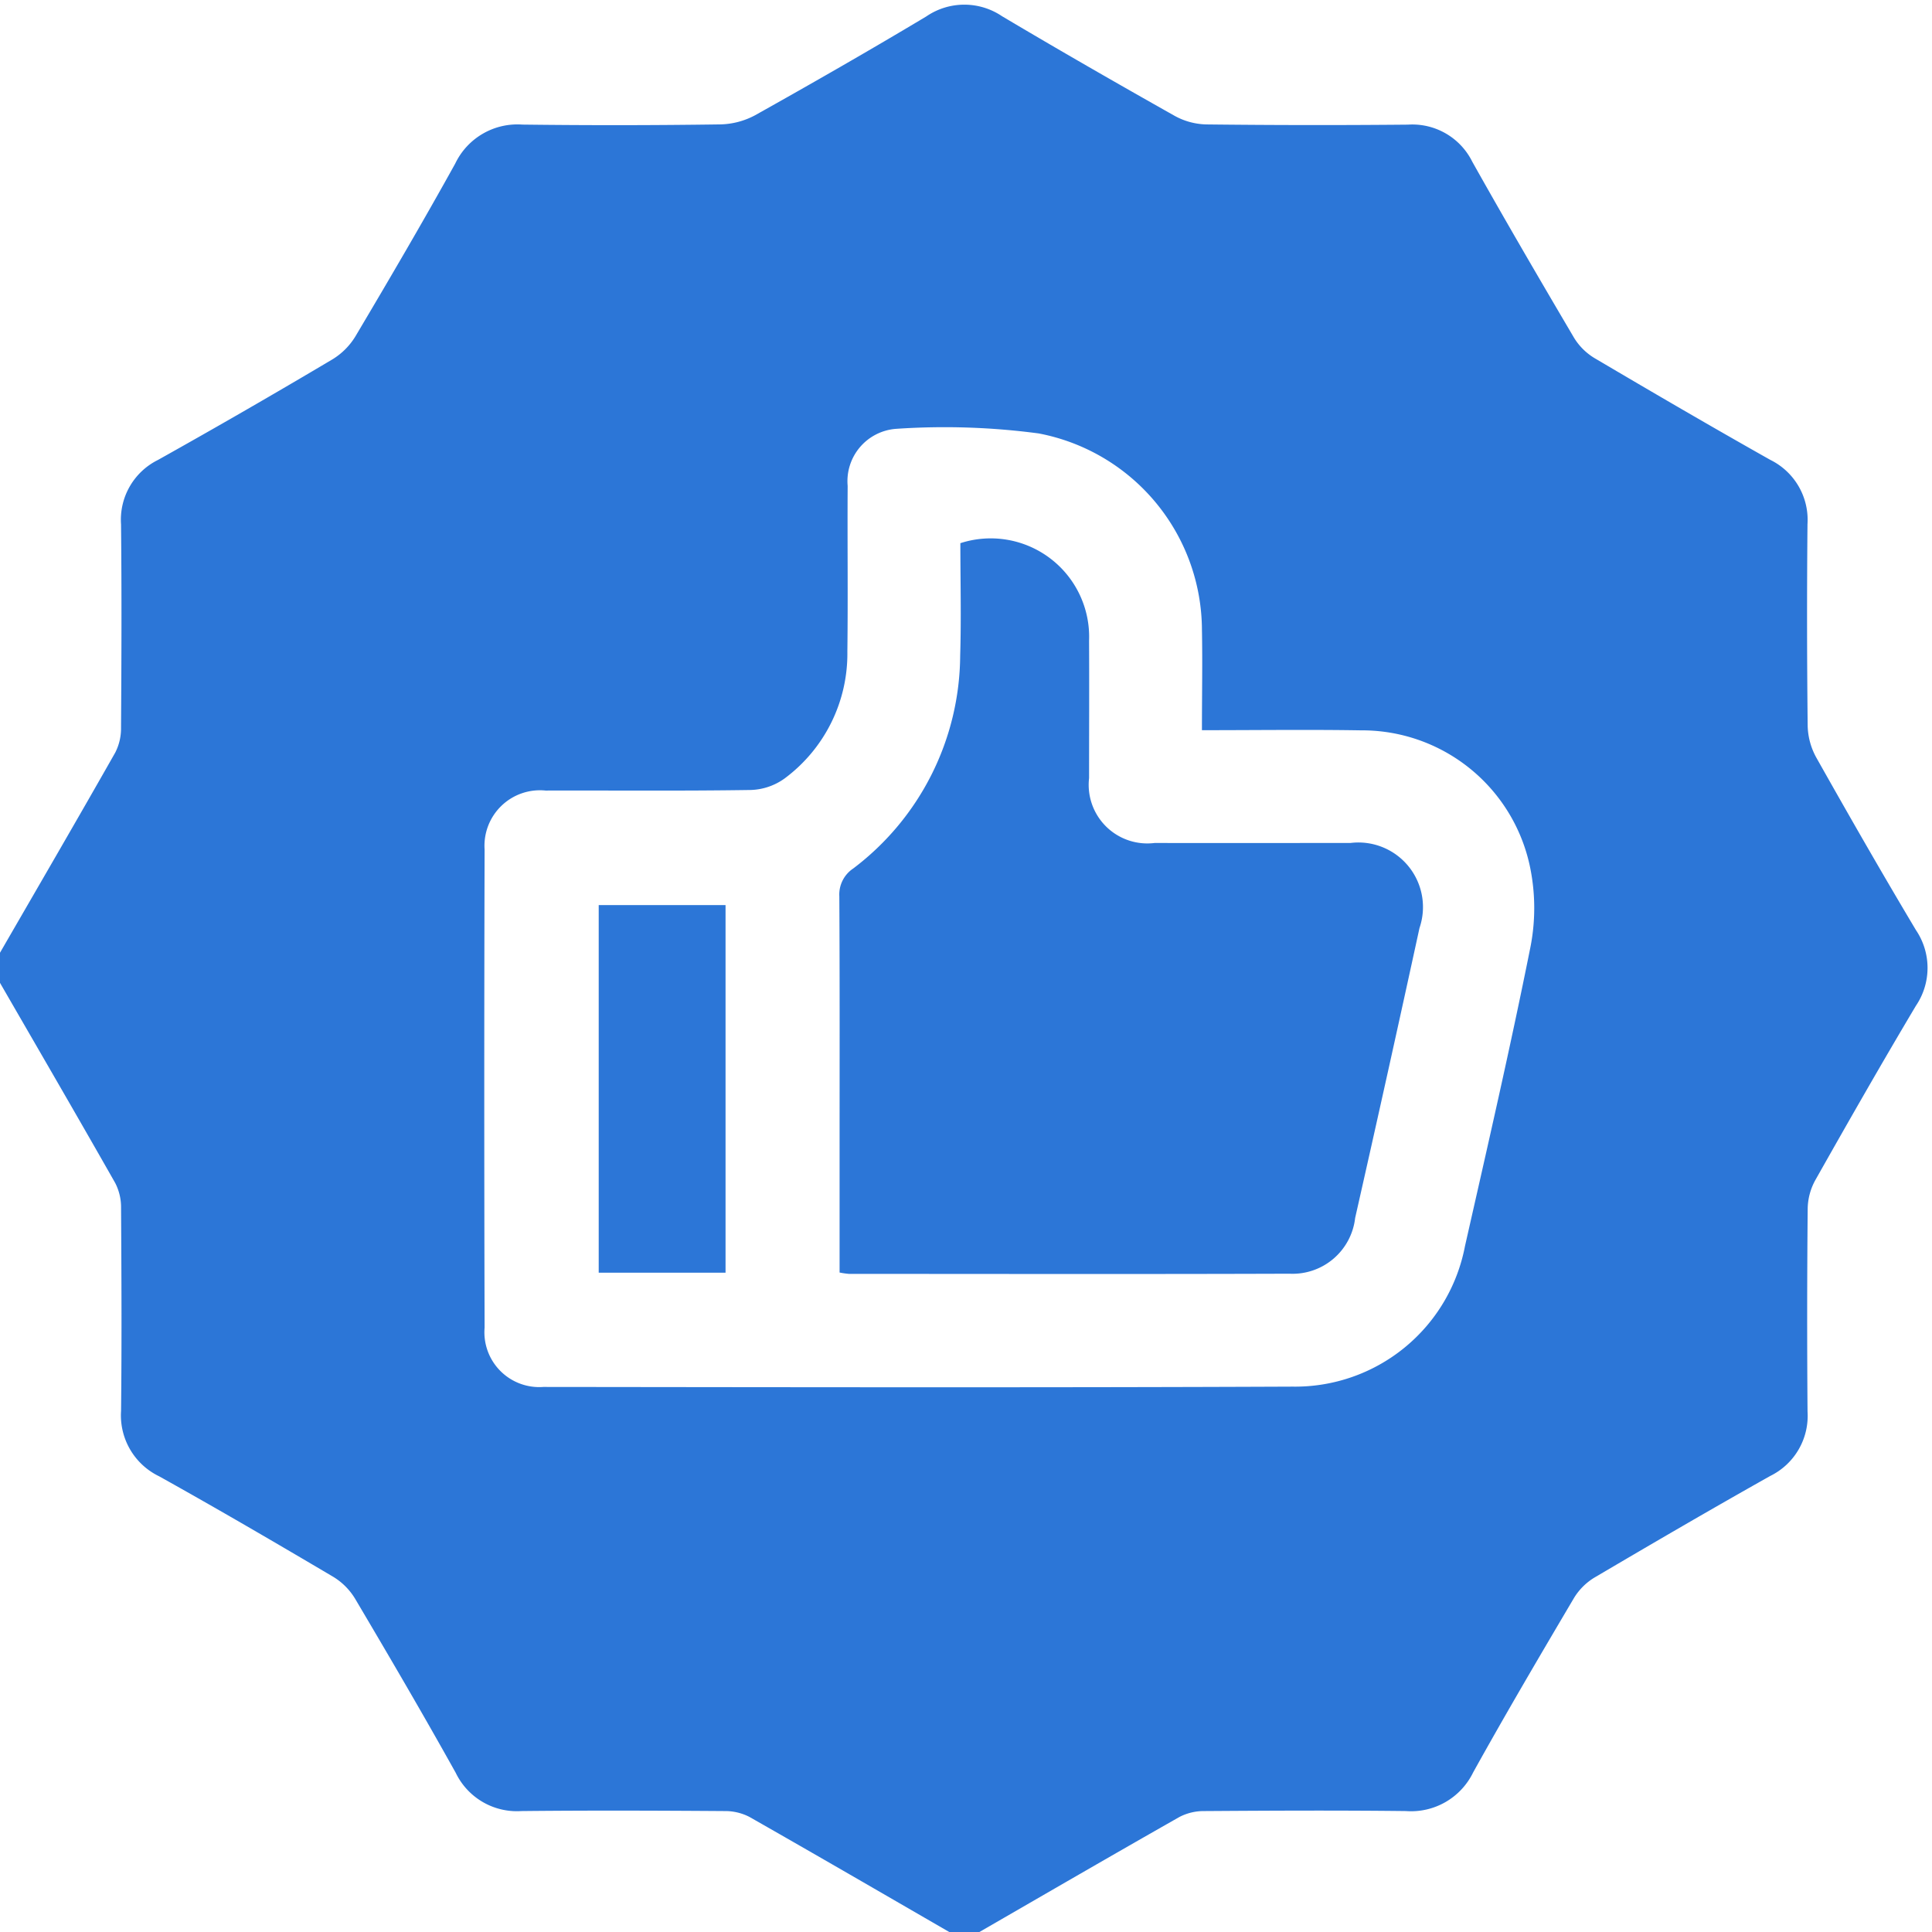 <?xml version="1.0" encoding="utf-8"?><svg xmlns="http://www.w3.org/2000/svg" xmlns:xlink="http://www.w3.org/1999/xlink" width="74" height="74" viewBox="0 0 74 74"><defs><clipPath id="a"><rect width="74" height="74" fill="#2c76d7"/></clipPath></defs><g clip-path="url(#a)"><path d="M0,38.393V37.239c1.475-2.553,2.958-5.1,4.414-7.666a2.032,2.032,0,0,0,.222-.954c.017-2.6.027-5.193,0-7.789a2.553,2.553,0,0,1,1.415-2.466q3.364-1.882,6.679-3.851a2.632,2.632,0,0,0,.887-.889c1.3-2.19,2.587-4.387,3.82-6.613a2.639,2.639,0,0,1,2.569-1.492q3.786.047,7.574-.007a2.953,2.953,0,0,0,1.348-.354c2.2-1.232,4.389-2.486,6.552-3.782a2.579,2.579,0,0,1,2.9-.008c2.187,1.3,4.4,2.57,6.615,3.818a2.634,2.634,0,0,0,1.212.327q3.859.044,7.719.008a2.562,2.562,0,0,1,2.465,1.419c1.269,2.262,2.576,4.5,3.894,6.737a2.324,2.324,0,0,0,.788.786c2.234,1.318,4.475,2.626,6.737,3.9a2.559,2.559,0,0,1,1.421,2.463q-.036,3.858.007,7.717a2.635,2.635,0,0,0,.326,1.213c1.249,2.218,2.515,4.428,3.82,6.614a2.584,2.584,0,0,1,0,2.9c-1.315,2.207-2.589,4.44-3.853,6.678a2.33,2.33,0,0,0-.292,1.077q-.037,3.894-.006,7.789a2.563,2.563,0,0,1-1.424,2.463c-2.261,1.27-4.5,2.577-6.737,3.894a2.329,2.329,0,0,0-.788.788c-1.307,2.212-2.611,4.428-3.858,6.674a2.644,2.644,0,0,1-2.575,1.482c-2.573-.03-5.146-.017-7.719,0a2.03,2.03,0,0,0-.953.224c-2.564,1.455-5.114,2.936-7.667,4.409H36.36c-2.55-1.474-5.1-2.955-7.657-4.41a2.026,2.026,0,0,0-.953-.223c-2.594-.018-5.189-.027-7.783,0a2.6,2.6,0,0,1-2.51-1.462c-1.249-2.243-2.547-4.458-3.854-6.668a2.48,2.48,0,0,0-.835-.84c-2.21-1.306-4.426-2.6-6.67-3.851a2.589,2.589,0,0,1-1.461-2.508c.028-2.593.016-5.188,0-7.781a2.027,2.027,0,0,0-.227-.952C2.954,43.49,1.473,40.944,0,38.393m46.037-9.679c0-1.358.024-2.6,0-3.849a7.691,7.691,0,0,0-6.256-7.517,27.34,27.34,0,0,0-5.455-.176,2.011,2.011,0,0,0-1.859,2.185c-.013,2.115.015,4.23-.011,6.345a5.95,5.95,0,0,1-2.4,4.859,2.332,2.332,0,0,1-1.3.444c-2.619.041-5.24.015-7.86.022a2.125,2.125,0,0,0-2.335,2.259q-.025,9.157,0,18.314a2.1,2.1,0,0,0,2.251,2.27c9.567.01,19.134.029,28.7-.012a6.623,6.623,0,0,0,6.6-5.382c.864-3.815,1.742-7.628,2.509-11.463a7.759,7.759,0,0,0-.032-3.127,6.574,6.574,0,0,0-6.455-5.165c-1.991-.033-3.983-.006-6.089-.006" transform="translate(0 -0.747)" fill="#2c76d7"/><path d="M166.829,135.288v-4.457c0-3.318.009-6.636-.01-9.954a1.2,1.2,0,0,1,.534-1.067,10.3,10.3,0,0,0,4.095-8.148c.044-1.44.007-2.882.007-4.311a3.77,3.77,0,0,1,4.93,3.733c.009,1.755,0,3.51,0,5.265a2.245,2.245,0,0,0,2.51,2.485c2.5.005,5,0,7.5,0a2.474,2.474,0,0,1,2.646,3.256q-1.209,5.559-2.465,11.108a2.411,2.411,0,0,1-2.512,2.134c-5.627.019-11.254.008-16.881.006a2.967,2.967,0,0,1-.36-.053" transform="translate(-134.671 -86.546)" fill="#2c76d7"/><rect width="4.858" height="14.08" transform="translate(22.932 34.667)" fill="#2c76d7"/></g></svg>